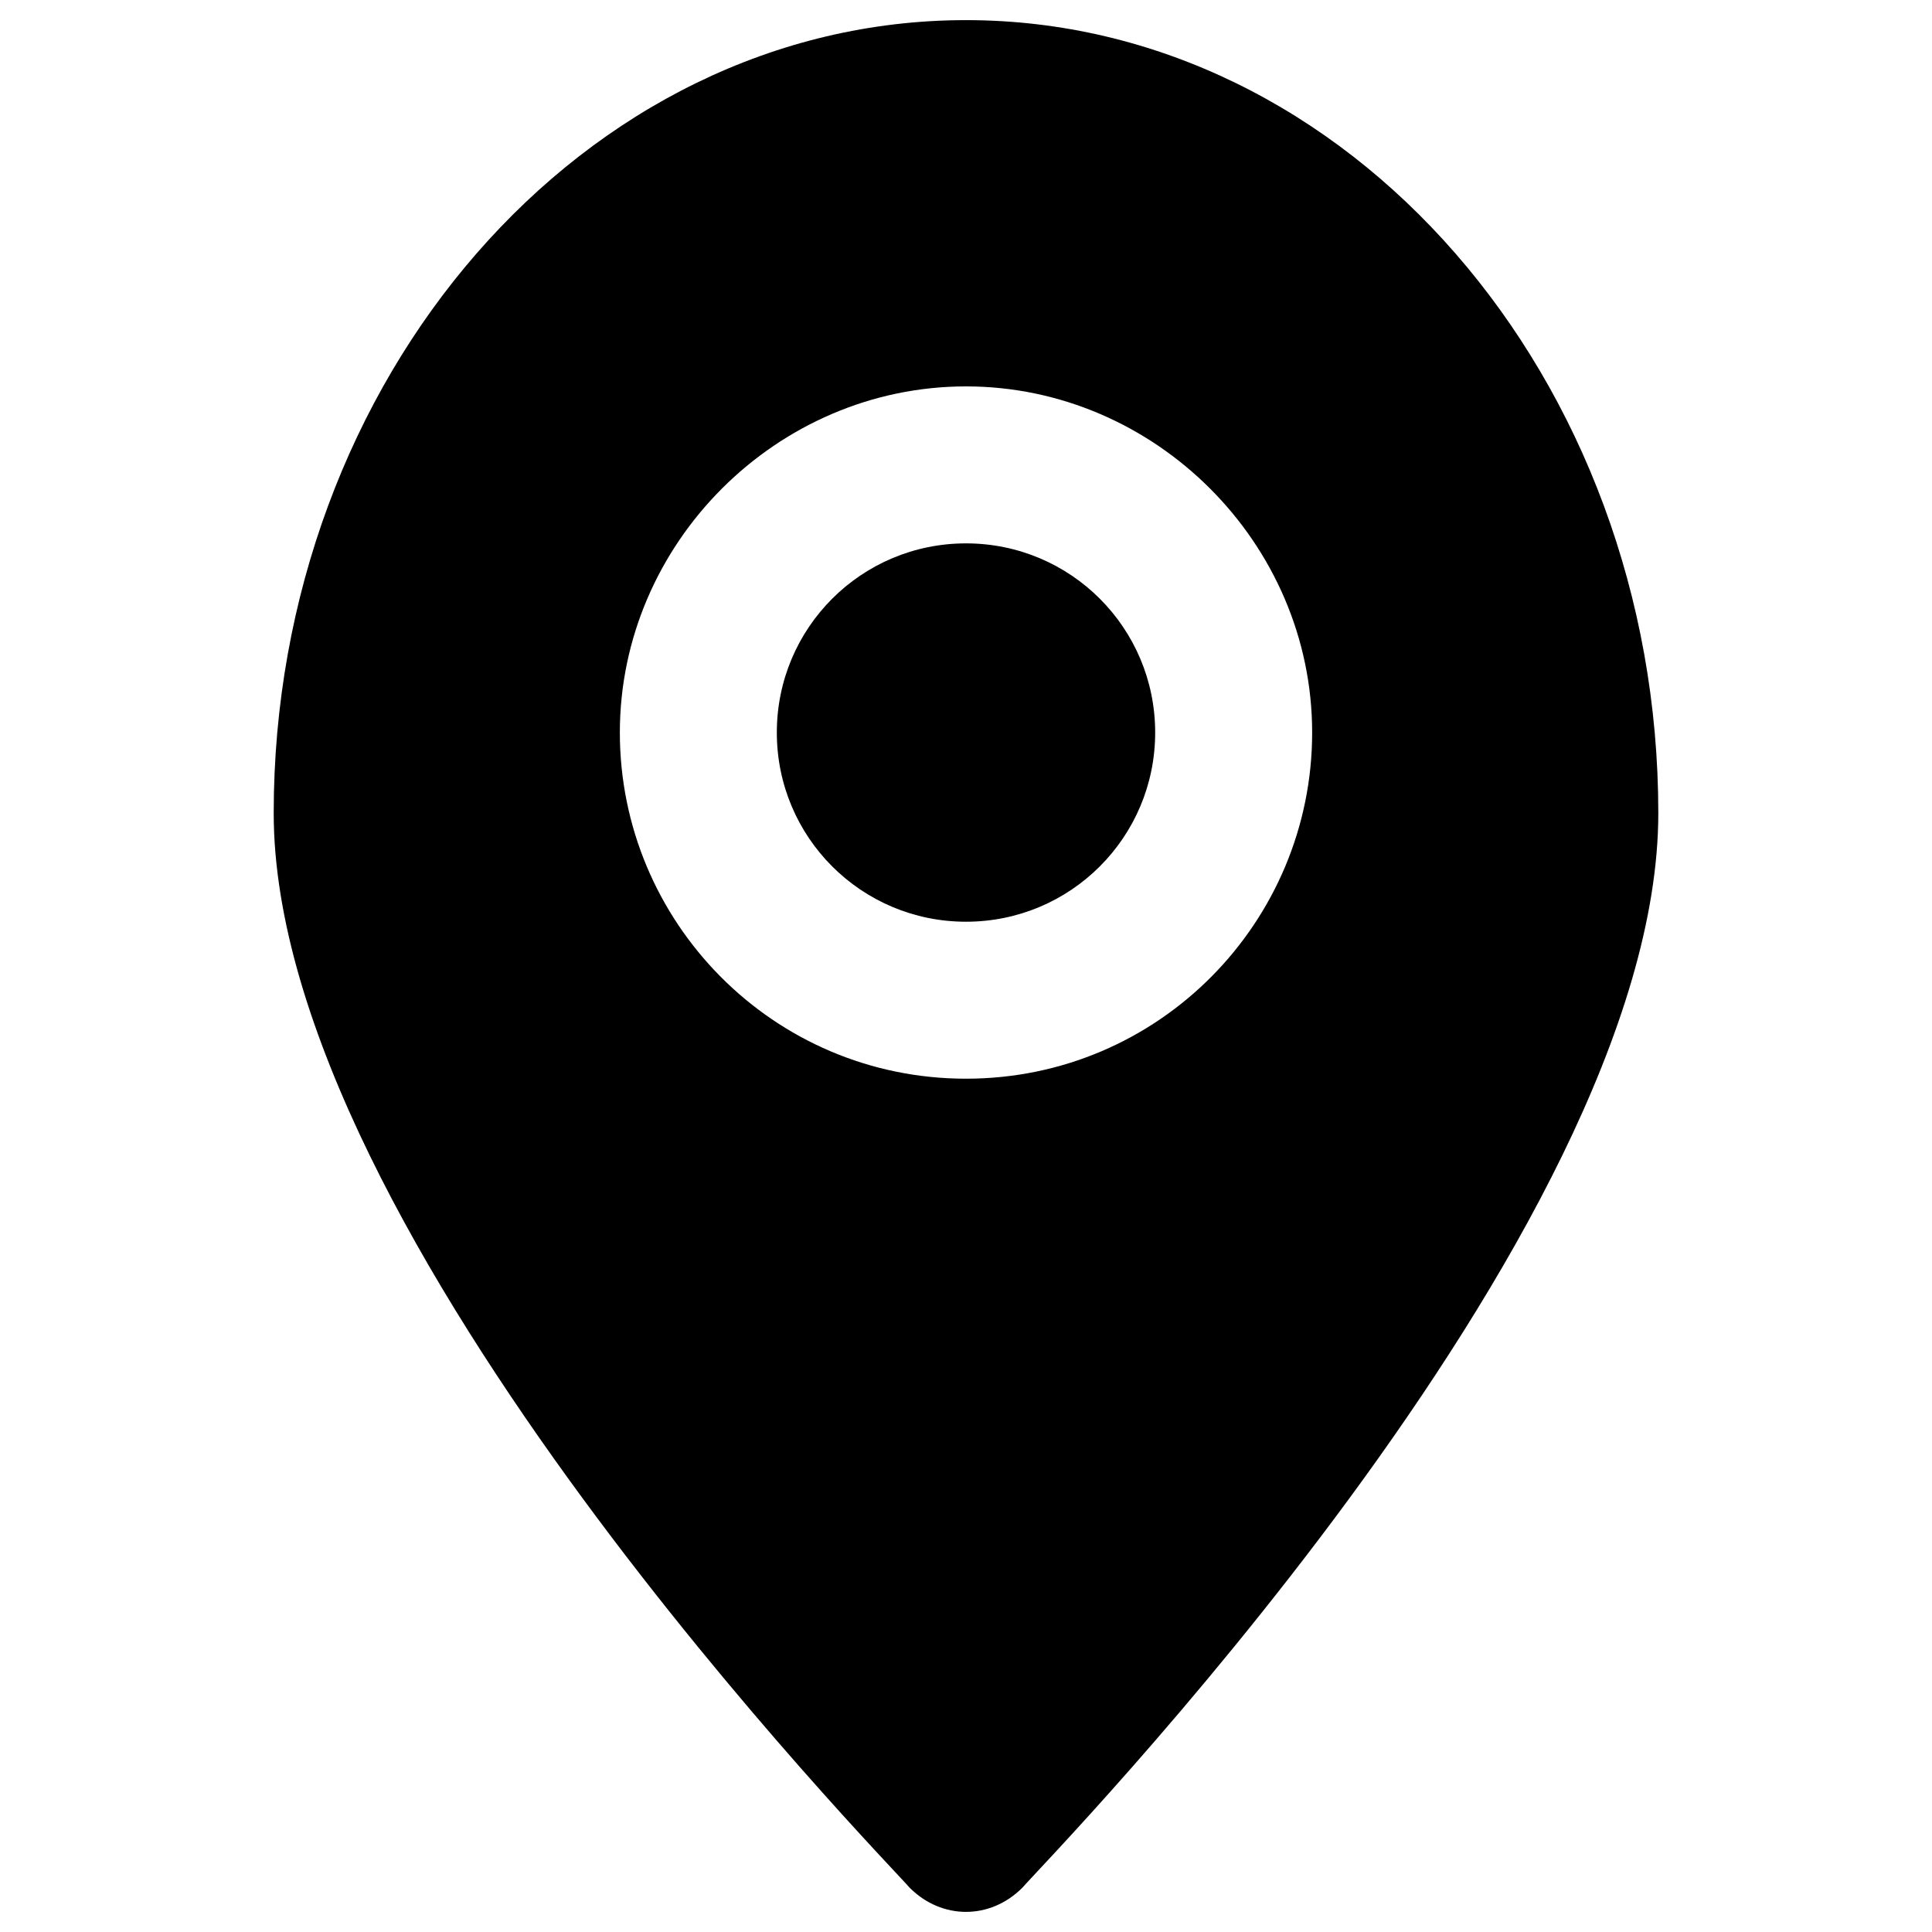<?xml version="1.0" encoding="utf-8"?>
<!-- Generator: Adobe Illustrator 19.2.1, SVG Export Plug-In . SVG Version: 6.00 Build 0)  -->
<svg version="1.1" id="Layer_1" xmlns="http://www.w3.org/2000/svg" xmlns:xlink="http://www.w3.org/1999/xlink" x="0px" y="0px"
	 viewBox="0 0 48 48" style="enable-background:new 0 0 48 48;" xml:space="preserve">
<g>
	<path d="M24,13.5c-2.6,0-4.7,2.1-4.7,4.7s2.1,4.7,4.7,4.7s4.7-2.1,4.7-4.7S26.6,13.5,24,13.5z"/>
	<path d="M24,0.5c-9.5,0-17.2,8.9-17.2,19.7c0,10.5,15.2,26,15.8,26.7c0.4,0.4,0.9,0.6,1.4,0.6s1-0.2,1.4-0.6
		c0.6-0.7,15.8-16.2,15.8-26.7C41.2,9.4,33.5,0.5,24,0.5z M24,26.8c-4.8,0-8.6-3.9-8.6-8.6s3.9-8.6,8.6-8.6s8.6,3.9,8.6,8.6
		S28.8,26.8,24,26.8z"/>
</g>
</svg>
